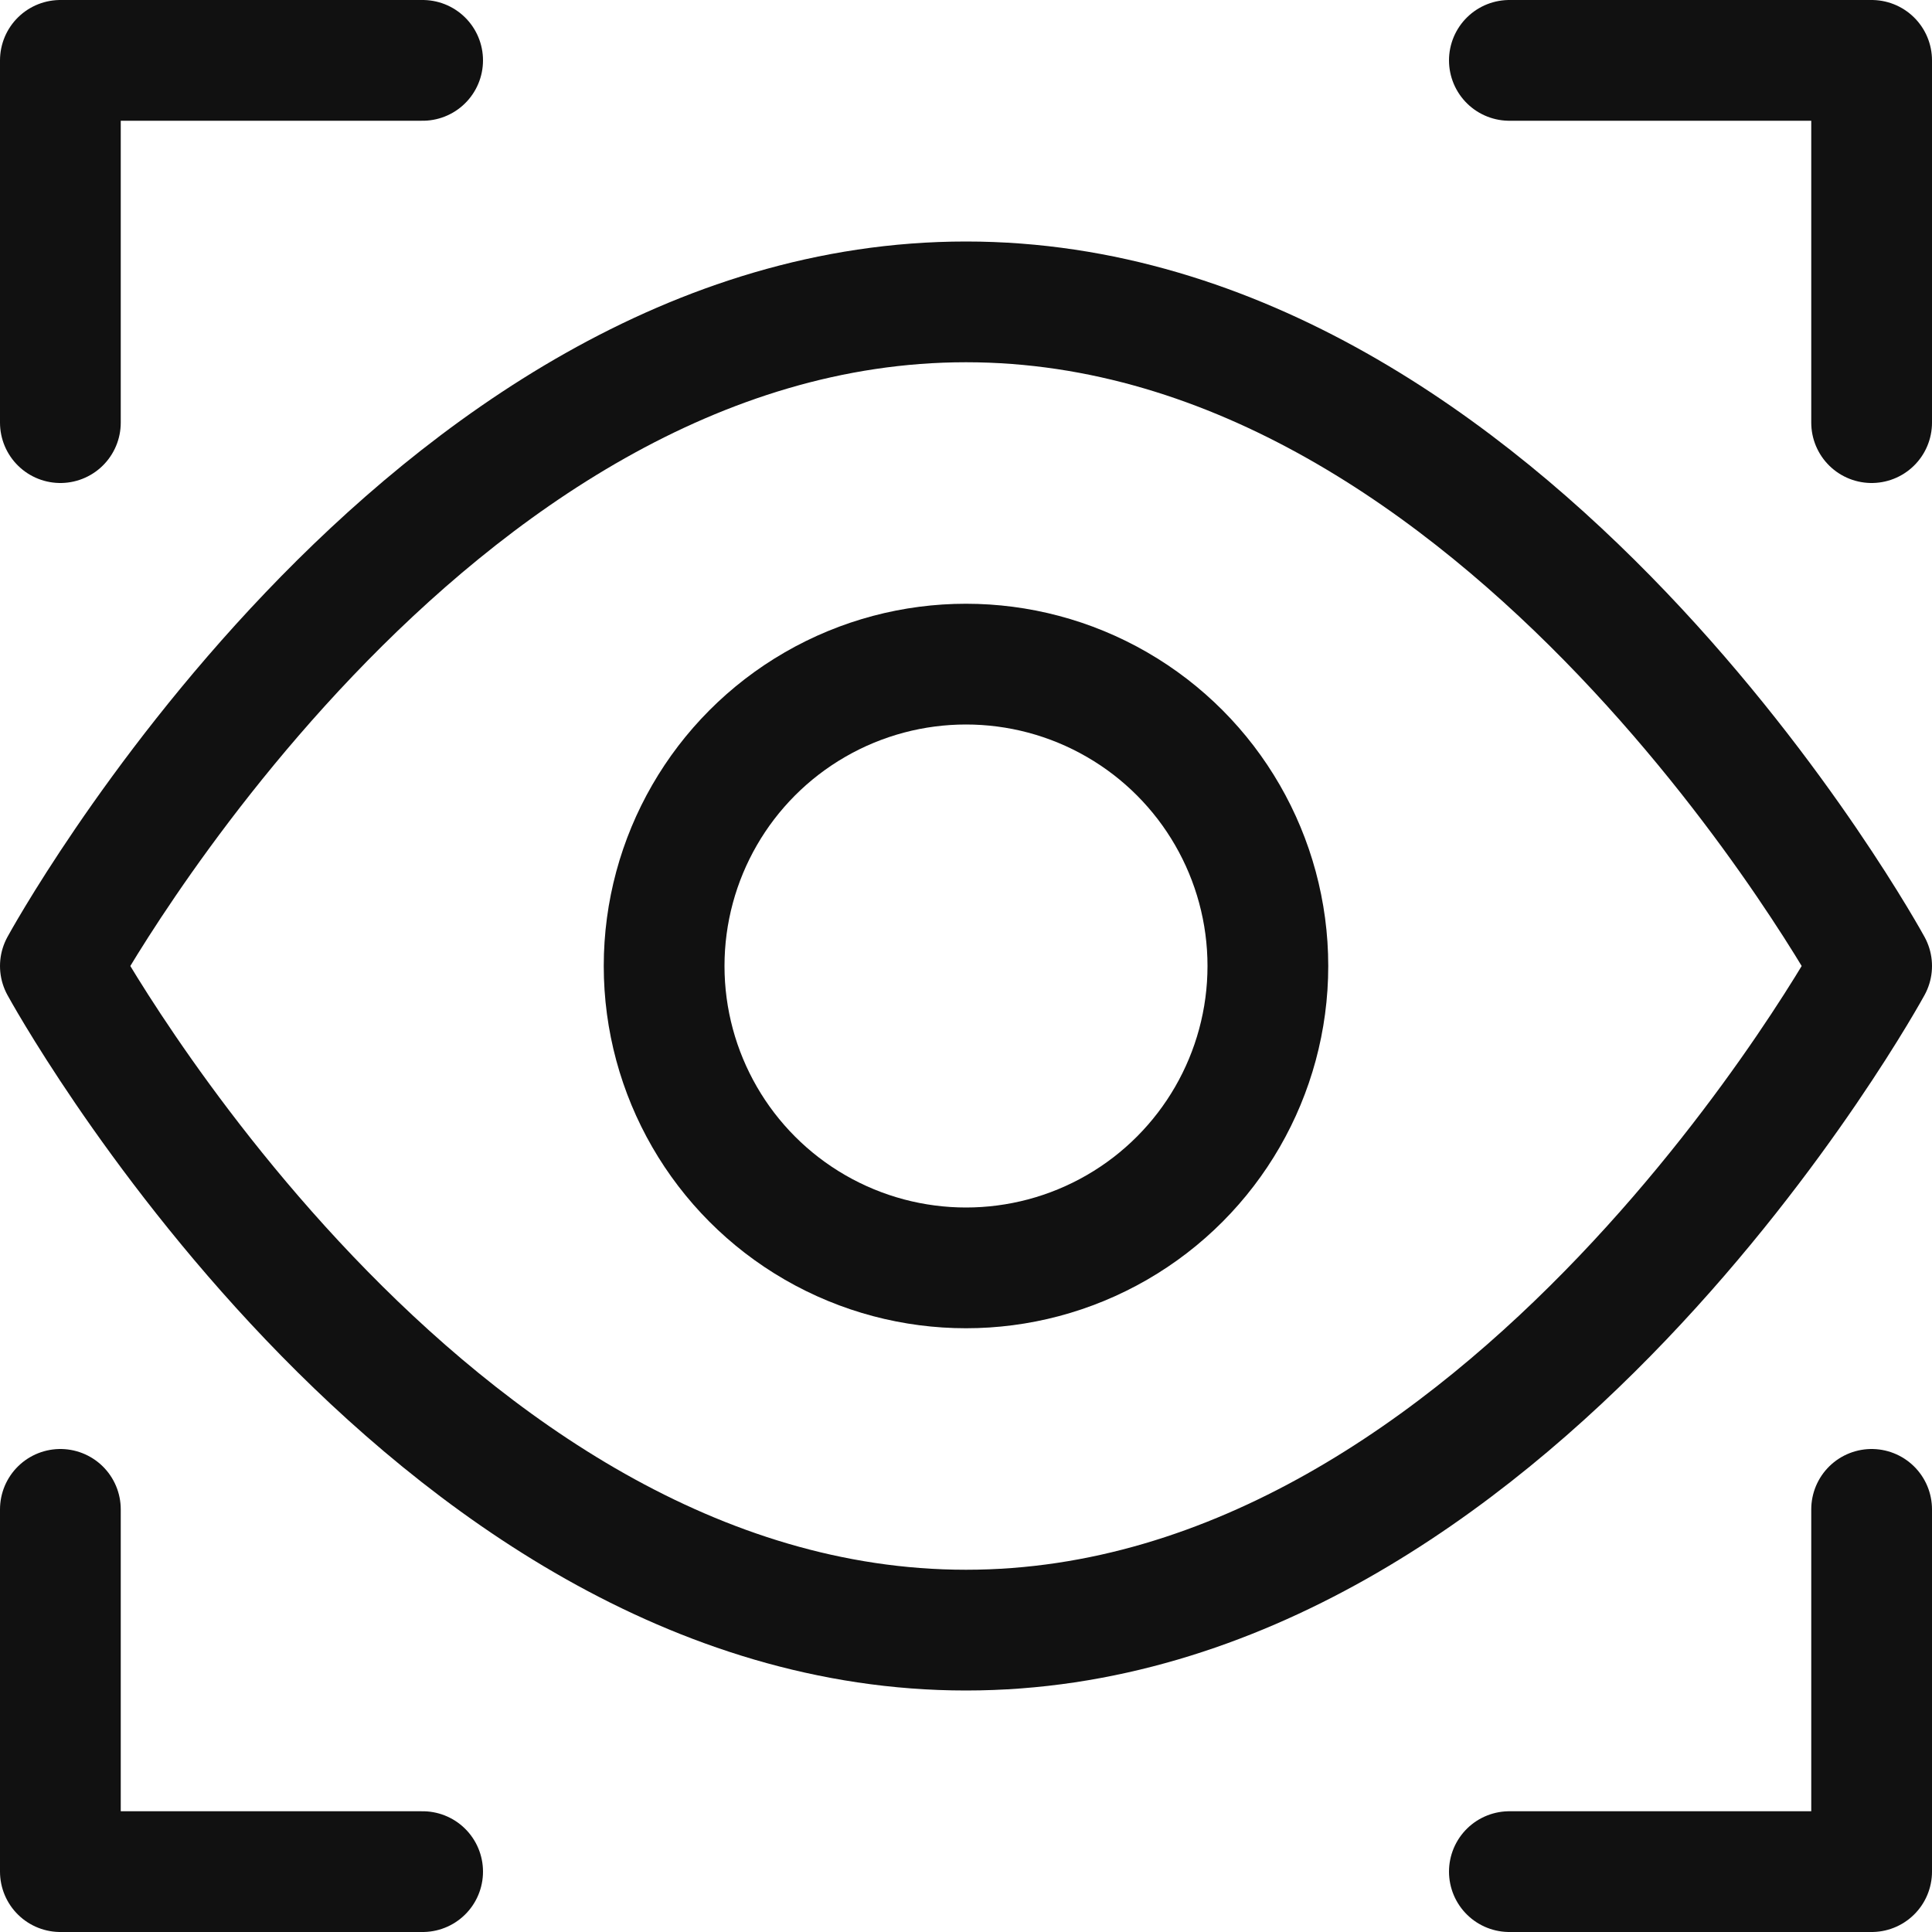 <?xml version="1.0" encoding="UTF-8"?> <svg xmlns="http://www.w3.org/2000/svg" viewBox="0 0 16 16" width="16" height="16"><title>eye recognition</title><g class="nc-icon-wrapper" stroke-width="1" fill="#111111" stroke="#111111"><path d="M.5,8S3.5,2.5,8,2.5,15.5,8,15.5,8s-3,5.5-7.5,5.5S.5,8,.5,8Z" fill="none" stroke="#111111" stroke-linecap="round" stroke-linejoin="round"></path><circle cx="8" cy="8" r="2.5" fill="none" stroke-linecap="round" stroke-linejoin="round" data-color="color-2"></circle><polyline points="3.5 0.5 0.5 0.5 0.5 3.5" fill="none" stroke-linecap="round" stroke-linejoin="round" data-color="color-2"></polyline><polyline points="3.5 15.5 0.5 15.5 0.5 12.5" fill="none" stroke-linecap="round" stroke-linejoin="round" data-color="color-2"></polyline><polyline points="12.5 0.5 15.5 0.5 15.5 3.5" fill="none" stroke-linecap="round" stroke-linejoin="round" data-color="color-2"></polyline><polyline points="12.5 15.5 15.5 15.5 15.5 12.5" fill="none" stroke-linecap="round" stroke-linejoin="round" data-color="color-2"></polyline></g></svg> 